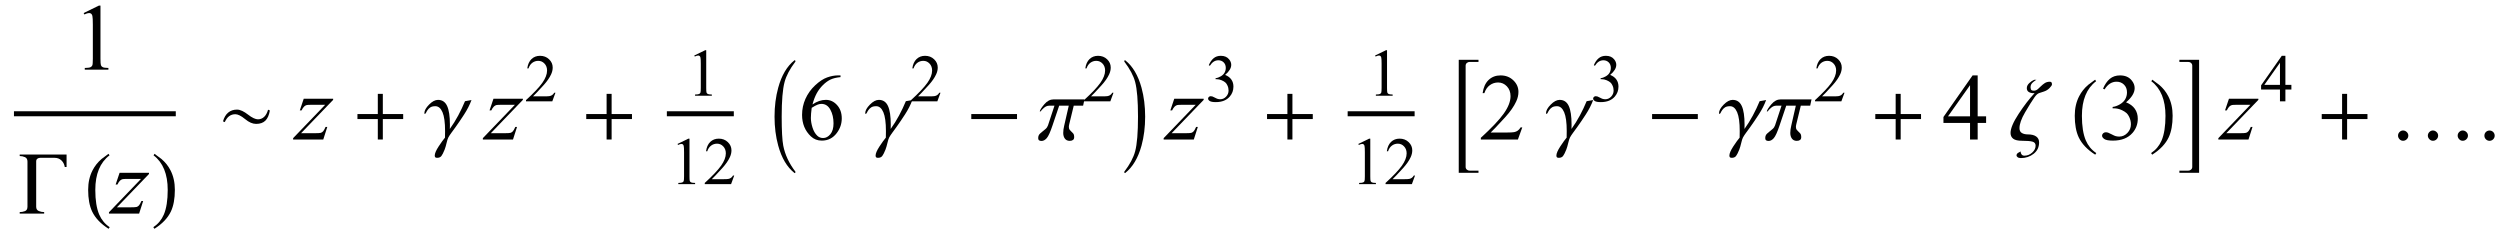 <?xml version="1.0" encoding="UTF-8"?>
<svg xmlns="http://www.w3.org/2000/svg" xmlns:xlink="http://www.w3.org/1999/xlink"  viewBox="0 0 448 42" version="1.1">
<defs>
<g>
<symbol overflow="visible" id="glyph0-0">
<path style="stroke:none;" d="M 2.359 0 L 2.359 -10.625 L 10.859 -10.625 L 10.859 0 Z M 2.625 -0.266 L 10.594 -0.266 L 10.594 -10.359 L 2.625 -10.359 Z M 2.625 -0.266 "/>
</symbol>
<symbol overflow="visible" id="glyph0-1">
<path style="stroke:none;" d="M 1.992 -10.152 L 4.73 -11.488 L 5.004 -11.488 L 5.004 -1.984 C 5.004 -1.352 5.031 -0.961 5.086 -0.805 C 5.137 -0.648 5.246 -0.531 5.414 -0.449 C 5.578 -0.367 5.914 -0.316 6.426 -0.309 L 6.426 0 L 2.191 0 L 2.191 -0.309 C 2.723 -0.32 3.066 -0.363 3.219 -0.445 C 3.375 -0.523 3.484 -0.633 3.543 -0.77 C 3.605 -0.902 3.637 -1.309 3.637 -1.984 L 3.637 -8.059 C 3.637 -8.879 3.609 -9.406 3.555 -9.637 C 3.516 -9.812 3.445 -9.945 3.34 -10.027 C 3.238 -10.109 3.117 -10.152 2.973 -10.152 C 2.766 -10.152 2.48 -10.066 2.117 -9.895 Z M 1.992 -10.152 "/>
</symbol>
<symbol overflow="visible" id="glyph0-2">
<path style="stroke:none;" d="M 7.621 -11.488 L 7.621 -11.18 C 6.891 -11.109 6.293 -10.965 5.832 -10.746 C 5.371 -10.527 4.914 -10.195 4.461 -9.746 C 4.012 -9.297 3.637 -8.797 3.34 -8.246 C 3.043 -7.695 2.797 -7.043 2.598 -6.285 C 3.395 -6.832 4.195 -7.105 4.996 -7.105 C 5.766 -7.105 6.434 -6.797 6.996 -6.176 C 7.562 -5.555 7.844 -4.758 7.844 -3.785 C 7.844 -2.844 7.559 -1.988 6.988 -1.211 C 6.305 -0.27 5.395 0.199 4.266 0.199 C 3.496 0.199 2.844 -0.055 2.309 -0.562 C 1.258 -1.555 0.73 -2.84 0.73 -4.414 C 0.73 -5.422 0.934 -6.379 1.336 -7.289 C 1.742 -8.195 2.316 -9 3.066 -9.703 C 3.816 -10.406 4.535 -10.879 5.223 -11.125 C 5.906 -11.367 6.547 -11.488 7.141 -11.488 Z M 2.457 -5.68 C 2.359 -4.93 2.309 -4.328 2.309 -3.867 C 2.309 -3.336 2.406 -2.762 2.602 -2.137 C 2.797 -1.516 3.09 -1.02 3.477 -0.656 C 3.758 -0.395 4.102 -0.266 4.508 -0.266 C 4.988 -0.266 5.418 -0.492 5.797 -0.945 C 6.176 -1.398 6.367 -2.047 6.367 -2.891 C 6.367 -3.836 6.18 -4.652 5.801 -5.344 C 5.426 -6.035 4.891 -6.383 4.199 -6.383 C 3.988 -6.383 3.766 -6.34 3.523 -6.25 C 3.281 -6.16 2.926 -5.973 2.457 -5.68 Z M 2.457 -5.68 "/>
</symbol>
<symbol overflow="visible" id="glyph0-3">
<path style="stroke:none;" d="M 7.793 -2.168 L 7.008 0 L 0.367 0 L 0.367 -0.309 C 2.32 -2.09 3.695 -3.543 4.492 -4.672 C 5.289 -5.801 5.688 -6.836 5.688 -7.77 C 5.688 -8.484 5.469 -9.07 5.031 -9.531 C 4.594 -9.988 4.07 -10.219 3.461 -10.219 C 2.906 -10.219 2.41 -10.055 1.973 -9.734 C 1.531 -9.41 1.207 -8.934 0.996 -8.309 L 0.688 -8.309 C 0.828 -9.332 1.184 -10.117 1.754 -10.668 C 2.328 -11.215 3.043 -11.488 3.902 -11.488 C 4.816 -11.488 5.578 -11.195 6.188 -10.609 C 6.801 -10.023 7.105 -9.328 7.105 -8.531 C 7.105 -7.961 6.973 -7.395 6.707 -6.824 C 6.297 -5.926 5.633 -4.977 4.715 -3.977 C 3.336 -2.473 2.477 -1.562 2.133 -1.254 L 5.07 -1.254 C 5.668 -1.254 6.09 -1.277 6.328 -1.32 C 6.57 -1.363 6.789 -1.453 6.98 -1.59 C 7.176 -1.727 7.344 -1.918 7.488 -2.168 Z M 7.793 -2.168 "/>
</symbol>
<symbol overflow="visible" id="glyph0-4">
<path style="stroke:none;" d="M 7.91 -4.148 L 7.91 -2.973 L 6.398 -2.973 L 6.398 0 L 5.031 0 L 5.031 -2.973 L 0.266 -2.973 L 0.266 -4.035 L 5.488 -11.488 L 6.398 -11.488 L 6.398 -4.148 Z M 5.031 -4.148 L 5.031 -9.738 L 1.078 -4.148 Z M 5.031 -4.148 "/>
</symbol>
<symbol overflow="visible" id="glyph0-5">
<path style="stroke:none;" d="M 0.863 -9.113 C 1.184 -9.871 1.59 -10.457 2.078 -10.871 C 2.57 -11.281 3.18 -11.488 3.91 -11.488 C 4.812 -11.488 5.504 -11.195 5.984 -10.609 C 6.352 -10.172 6.531 -9.703 6.531 -9.207 C 6.531 -8.387 6.02 -7.539 4.988 -6.664 C 5.68 -6.395 6.203 -6.008 6.559 -5.504 C 6.914 -5 7.09 -4.406 7.09 -3.727 C 7.09 -2.754 6.777 -1.91 6.16 -1.195 C 5.352 -0.266 4.18 0.199 2.648 0.199 C 1.891 0.199 1.375 0.105 1.102 -0.082 C 0.828 -0.27 0.688 -0.473 0.688 -0.688 C 0.688 -0.848 0.754 -0.992 0.883 -1.113 C 1.016 -1.234 1.172 -1.297 1.352 -1.297 C 1.492 -1.297 1.633 -1.273 1.777 -1.227 C 1.871 -1.199 2.082 -1.102 2.414 -0.926 C 2.746 -0.75 2.977 -0.648 3.105 -0.613 C 3.309 -0.555 3.527 -0.523 3.762 -0.523 C 4.324 -0.523 4.816 -0.742 5.234 -1.18 C 5.652 -1.617 5.859 -2.133 5.859 -2.73 C 5.859 -3.168 5.762 -3.594 5.57 -4.008 C 5.426 -4.32 5.27 -4.555 5.098 -4.715 C 4.859 -4.938 4.531 -5.137 4.117 -5.316 C 3.703 -5.496 3.277 -5.586 2.848 -5.586 L 2.582 -5.586 L 2.582 -5.836 C 3.02 -5.891 3.457 -6.047 3.898 -6.309 C 4.336 -6.57 4.656 -6.883 4.855 -7.246 C 5.055 -7.613 5.156 -8.012 5.156 -8.449 C 5.156 -9.02 4.977 -9.48 4.621 -9.832 C 4.262 -10.184 3.82 -10.359 3.289 -10.359 C 2.43 -10.359 1.711 -9.898 1.137 -8.98 Z M 0.863 -9.113 "/>
</symbol>
<symbol overflow="visible" id="glyph0-6">
<path style="stroke:none;" d="M 2.125 -1.609 C 2.387 -1.609 2.605 -1.52 2.781 -1.34 C 2.957 -1.16 3.047 -0.945 3.047 -0.688 C 3.047 -0.434 2.957 -0.219 2.777 -0.039 C 2.598 0.141 2.379 0.234 2.125 0.234 C 1.871 0.234 1.652 0.141 1.473 -0.039 C 1.293 -0.219 1.203 -0.434 1.203 -0.688 C 1.203 -0.949 1.293 -1.168 1.473 -1.344 C 1.652 -1.523 1.871 -1.609 2.125 -1.609 Z M 2.125 -1.609 "/>
</symbol>
<symbol overflow="visible" id="glyph1-0">
<path style="stroke:none;" d="M 1 0 L 1 -12.797 L 7 -12.797 L 7 0 Z M 2 -1 L 6 -1 L 6 -11.797 L 2 -11.797 Z M 2 -1 "/>
</symbol>
<symbol overflow="visible" id="glyph1-1">
<path style="stroke:none;" d="M 8.93 -8.352 L 8.609 -8.352 C 8.531 -8.836 8.328 -9.23 8.004 -9.539 C 7.68 -9.848 7.27 -10 6.781 -10 L 4.211 -10 C 4.008 -10 3.836 -9.945 3.695 -9.84 C 3.555 -9.734 3.484 -9.574 3.484 -9.359 L 3.484 -1.234 C 3.484 -0.848 3.641 -0.594 3.949 -0.465 C 4.258 -0.336 4.582 -0.273 4.914 -0.273 L 4.914 0 L 0.531 0 L 0.531 -0.273 C 0.859 -0.273 1.172 -0.332 1.473 -0.449 C 1.773 -0.566 1.922 -0.828 1.922 -1.234 L 1.922 -9.328 C 1.922 -9.723 1.773 -9.988 1.473 -10.121 C 1.172 -10.254 0.859 -10.32 0.531 -10.32 L 0.531 -10.594 L 8.93 -10.594 Z M 8.93 -8.352 "/>
</symbol>
<symbol overflow="visible" id="glyph1-2">
<path style="stroke:none;" d="M 4.656 2.43 L 4.461 2.719 C 3.055 1.828 2.07 0.793 1.508 -0.383 C 1.035 -1.383 0.797 -2.676 0.797 -4.258 C 0.797 -5.582 1.062 -6.754 1.594 -7.773 C 1.984 -8.535 2.52 -9.207 3.195 -9.789 C 3.613 -10.102 4.027 -10.41 4.445 -10.719 L 4.625 -10.445 C 2.926 -9.16 2.078 -7.09 2.078 -4.242 C 2.078 -2.395 2.312 -0.922 2.781 0.172 C 3.184 1.113 3.809 1.867 4.656 2.43 Z M 4.656 2.43 "/>
</symbol>
<symbol overflow="visible" id="glyph1-3">
<path style="stroke:none;" d="M 4.336 -4.258 C 4.336 -2.676 4.098 -1.383 3.625 -0.383 C 3.066 0.793 2.082 1.828 0.672 2.719 L 0.477 2.43 C 1.324 1.867 1.953 1.113 2.359 0.172 C 2.824 -0.922 3.055 -2.395 3.055 -4.242 C 3.055 -7.09 2.207 -9.16 0.516 -10.445 L 0.688 -10.719 C 1.105 -10.41 1.52 -10.102 1.938 -9.789 C 2.621 -9.207 3.156 -8.535 3.547 -7.773 C 4.074 -6.754 4.336 -5.582 4.336 -4.258 Z M 4.336 -4.258 "/>
</symbol>
<symbol overflow="visible" id="glyph1-4">
<path style="stroke:none;" d="M 9.359 -5.203 C 9.219 -4.379 8.953 -3.773 8.559 -3.383 C 8.164 -2.992 7.613 -2.797 6.898 -2.797 C 6.586 -2.797 6.266 -2.867 5.941 -3.008 C 5.617 -3.148 5.273 -3.367 4.914 -3.664 C 4.555 -3.961 4.23 -4.18 3.941 -4.32 C 3.652 -4.461 3.395 -4.531 3.172 -4.531 C 2.754 -4.531 2.391 -4.418 2.074 -4.188 C 1.758 -3.957 1.496 -3.602 1.281 -3.117 L 0.961 -3.25 C 1.152 -3.941 1.465 -4.469 1.891 -4.824 C 2.316 -5.18 2.844 -5.359 3.469 -5.359 C 3.77 -5.359 4.086 -5.277 4.418 -5.117 C 4.75 -4.957 5.078 -4.746 5.406 -4.492 C 5.801 -4.184 6.148 -3.961 6.449 -3.824 C 6.75 -3.688 7.004 -3.617 7.219 -3.617 C 7.656 -3.617 8.031 -3.766 8.344 -4.066 C 8.656 -4.367 8.887 -4.793 9.039 -5.344 Z M 9.359 -5.203 "/>
</symbol>
<symbol overflow="visible" id="glyph1-5">
<path style="stroke:none;" d="M 9.25 -3.664 L 5.602 -3.664 L 5.602 0 L 4.703 0 L 4.703 -3.664 L 1.055 -3.664 L 1.055 -4.562 L 4.703 -4.562 L 4.703 -8.18 L 5.602 -8.18 L 5.602 -4.562 L 9.25 -4.562 Z M 9.25 -3.664 "/>
</symbol>
<symbol overflow="visible" id="glyph1-6">
<path style="stroke:none;" d="M 8.492 -7.07 C 8.176 -6.215 7.734 -5.352 7.168 -4.48 C 6.602 -3.609 6.098 -2.863 5.648 -2.242 C 5.445 -1.961 5.207 -1.637 4.938 -1.27 C 4.668 -0.902 4.465 -0.598 4.336 -0.352 C 4.238 -0.164 4.133 0.16 4.027 0.621 C 3.922 1.082 3.805 1.477 3.68 1.805 C 3.461 2.355 3.266 2.742 3.098 2.957 C 2.93 3.172 2.676 3.281 2.336 3.281 C 2.176 3.281 2.062 3.25 2 3.184 C 1.938 3.117 1.906 3.02 1.906 2.883 C 1.906 2.496 2.141 1.949 2.609 1.234 C 3.078 0.52 3.457 -0.004 3.742 -0.336 C 3.742 -0.527 3.746 -0.727 3.75 -0.93 C 3.754 -1.133 3.758 -1.332 3.758 -1.523 C 3.758 -3.043 3.605 -4.164 3.297 -4.887 C 2.988 -5.609 2.562 -5.969 2.016 -5.969 C 1.629 -5.969 1.332 -5.898 1.125 -5.762 C 0.918 -5.625 0.75 -5.465 0.625 -5.281 C 0.504 -5.109 0.414 -4.953 0.352 -4.809 C 0.289 -4.664 0.215 -4.594 0.125 -4.594 C 0.094 -4.594 0.074 -4.609 0.062 -4.641 C 0.051 -4.672 0.047 -4.699 0.047 -4.719 C 0.047 -5.176 0.328 -5.688 0.887 -6.254 C 1.445 -6.82 1.98 -7.102 2.492 -7.102 C 3.242 -7.102 3.785 -6.738 4.121 -6.012 C 4.457 -5.285 4.625 -4.168 4.625 -2.656 C 4.625 -2.527 4.621 -2.395 4.617 -2.266 C 4.613 -2.137 4.609 -2.012 4.609 -1.891 C 5.16 -2.656 5.66 -3.457 6.109 -4.297 C 6.559 -5.137 6.965 -5.992 7.328 -6.867 Z M 8.492 -7.07 "/>
</symbol>
<symbol overflow="visible" id="glyph1-7">
<path style="stroke:none;" d="M 4.547 5.805 C 4.547 5.945 4.496 6.016 4.398 6.016 L 4.367 6 C 3.027 4.941 2.059 3.305 1.453 1.086 C 1.016 -0.504 0.797 -2.23 0.797 -4.094 C 0.797 -5.957 1.016 -7.684 1.453 -9.273 C 2.059 -11.496 3.027 -13.137 4.367 -14.195 L 4.398 -14.211 C 4.496 -14.211 4.547 -14.141 4.547 -14 C 4.547 -13.988 4.543 -13.973 4.531 -13.953 C 3.535 -12.641 2.891 -11.422 2.594 -10.297 C 2.25 -9.012 2.078 -6.941 2.078 -4.094 C 2.078 -1.605 2.172 0.129 2.359 1.102 C 2.672 2.711 3.395 4.262 4.531 5.758 C 4.543 5.77 4.547 5.785 4.547 5.805 Z M 4.547 5.805 "/>
</symbol>
<symbol overflow="visible" id="glyph1-8">
<path style="stroke:none;" d="M 9.25 -3.664 L 1.055 -3.664 L 1.055 -4.562 L 9.25 -4.562 Z M 9.25 -3.664 "/>
</symbol>
<symbol overflow="visible" id="glyph1-9">
<path style="stroke:none;" d="M 8.336 -7.188 L 8.094 -6.062 L 6.414 -6.062 L 5.602 -2.719 C 5.586 -2.645 5.57 -2.57 5.559 -2.488 C 5.547 -2.406 5.539 -2.332 5.539 -2.258 C 5.539 -2.035 5.59 -1.855 5.695 -1.723 C 5.801 -1.59 5.906 -1.48 6.016 -1.391 C 6.082 -1.332 6.18 -1.234 6.305 -1.098 C 6.43 -0.961 6.492 -0.734 6.492 -0.422 C 6.492 -0.191 6.422 -0.023 6.277 0.082 C 6.133 0.188 5.941 0.242 5.695 0.242 C 5.32 0.242 5.031 0.109 4.832 -0.152 C 4.633 -0.414 4.531 -0.754 4.531 -1.172 C 4.531 -1.406 4.547 -1.617 4.574 -1.805 C 4.602 -1.992 4.645 -2.215 4.703 -2.477 L 5.523 -6.062 L 3.805 -6.062 L 2.609 -2.516 C 2.215 -1.332 1.867 -0.574 1.574 -0.242 C 1.281 0.09 0.969 0.258 0.641 0.258 C 0.48 0.258 0.34 0.227 0.223 0.16 C 0.105 0.094 0.047 -0.051 0.047 -0.281 C 0.047 -0.613 0.168 -0.887 0.414 -1.094 C 0.66 -1.301 0.781 -1.406 0.781 -1.406 C 0.965 -1.547 1.156 -1.707 1.363 -1.887 C 1.57 -2.066 1.715 -2.285 1.805 -2.547 L 2.961 -6.062 L 2.031 -6.062 C 1.688 -6.062 1.367 -5.93 1.066 -5.668 C 0.766 -5.406 0.574 -5.195 0.492 -5.039 L 0.32 -5.039 C 0.395 -5.34 0.676 -5.773 1.164 -6.34 C 1.652 -6.906 2.199 -7.188 2.797 -7.188 Z M 8.336 -7.188 "/>
</symbol>
<symbol overflow="visible" id="glyph1-10">
<path style="stroke:none;" d="M 4.211 -4.094 C 4.211 -2.23 3.996 -0.504 3.562 1.086 C 2.953 3.305 1.98 4.941 0.641 6 L 0.609 6.016 C 0.516 6.016 0.469 5.945 0.469 5.805 C 0.469 5.793 0.473 5.777 0.484 5.758 C 1.48 4.449 2.125 3.23 2.422 2.102 C 2.762 0.82 2.93 -1.246 2.93 -4.094 C 2.93 -6.941 2.762 -9.012 2.422 -10.297 C 2.125 -11.422 1.48 -12.641 0.484 -13.953 C 0.473 -13.965 0.469 -13.98 0.469 -14 C 0.469 -14.141 0.516 -14.211 0.609 -14.211 L 0.641 -14.195 C 1.98 -13.137 2.953 -11.496 3.562 -9.273 C 3.996 -7.684 4.211 -5.957 4.211 -4.094 Z M 4.211 -4.094 "/>
</symbol>
<symbol overflow="visible" id="glyph1-11">
<path style="stroke:none;" d="M 4.945 5.969 L 1.406 5.969 L 1.406 -14.289 L 4.945 -14.289 L 4.945 -13.906 L 3.375 -13.906 C 3.172 -13.906 3 -13.844 2.855 -13.715 C 2.711 -13.586 2.641 -13.426 2.641 -13.234 L 2.641 4.914 C 2.641 5.105 2.711 5.266 2.855 5.395 C 3 5.523 3.172 5.586 3.375 5.586 L 4.945 5.586 Z M 4.945 5.969 "/>
</symbol>
<symbol overflow="visible" id="glyph1-12">
<path style="stroke:none;" d="M 7.711 -9.875 C 7.711 -9.734 7.566 -9.516 7.281 -9.223 C 6.996 -8.93 6.652 -8.719 6.258 -8.594 C 5.945 -8.496 5.656 -8.402 5.395 -8.312 C 5.133 -8.223 4.855 -7.965 4.562 -7.539 C 4.121 -6.902 3.562 -6.012 2.895 -4.867 C 2.227 -3.723 1.891 -2.777 1.891 -2.031 C 1.891 -1.621 2.035 -1.332 2.32 -1.164 C 2.605 -0.996 2.969 -0.914 3.406 -0.914 C 4.043 -0.914 4.535 -0.789 4.883 -0.543 C 5.23 -0.297 5.406 0.059 5.406 0.516 C 5.406 1.363 5.082 2.047 4.43 2.559 C 3.777 3.07 3.016 3.328 2.141 3.328 C 1.887 3.328 1.691 3.273 1.559 3.168 C 1.426 3.062 1.359 2.961 1.359 2.867 C 1.359 2.664 1.461 2.5 1.664 2.379 C 1.867 2.258 2.012 2.176 2.094 2.141 C 2.094 2.355 2.152 2.535 2.27 2.68 C 2.387 2.824 2.551 2.898 2.766 2.898 C 3.297 2.898 3.766 2.711 4.172 2.34 C 4.578 1.969 4.781 1.555 4.781 1.102 C 4.781 0.73 4.598 0.492 4.23 0.387 C 3.863 0.281 3.242 0.227 2.367 0.227 C 1.617 0.227 1.082 0.105 0.766 -0.141 C 0.449 -0.387 0.289 -0.73 0.289 -1.172 C 0.289 -1.98 0.773 -3.121 1.738 -4.594 C 2.703 -6.066 3.66 -7.309 4.609 -8.32 C 4.609 -8.32 4.586 -8.316 4.543 -8.312 C 4.5 -8.309 4.445 -8.305 4.383 -8.305 C 4.043 -8.305 3.762 -8.379 3.539 -8.527 C 3.316 -8.676 3.203 -8.902 3.203 -9.203 C 3.203 -9.531 3.352 -9.832 3.645 -10.109 C 3.938 -10.387 4.234 -10.582 4.531 -10.703 L 4.93 -10.703 C 4.789 -10.641 4.578 -10.488 4.297 -10.25 C 4.016 -10.012 3.875 -9.723 3.875 -9.391 C 3.875 -9.285 3.898 -9.152 3.945 -8.992 C 3.992 -8.832 4.168 -8.75 4.477 -8.75 C 4.738 -8.75 4.977 -8.848 5.199 -9.047 C 5.422 -9.246 5.602 -9.414 5.742 -9.555 C 5.945 -9.758 6.172 -9.941 6.422 -10.105 C 6.672 -10.27 6.973 -10.352 7.328 -10.352 C 7.48 -10.352 7.582 -10.312 7.633 -10.23 C 7.684 -10.148 7.711 -10.031 7.711 -9.875 Z M 7.711 -9.875 "/>
</symbol>
<symbol overflow="visible" id="glyph1-13">
<path style="stroke:none;" d="M 4.078 5.969 L 0.547 5.969 L 0.547 5.586 L 2.109 5.586 C 2.316 5.586 2.492 5.523 2.637 5.395 C 2.781 5.266 2.852 5.105 2.852 4.914 L 2.852 -13.234 C 2.852 -13.426 2.781 -13.586 2.637 -13.715 C 2.492 -13.844 2.316 -13.906 2.109 -13.906 L 0.547 -13.906 L 0.547 -14.289 L 4.078 -14.289 Z M 4.078 5.969 "/>
</symbol>
<symbol overflow="visible" id="glyph1-14">
<path style="stroke:none;" d="M 14.258 -0.703 C 14.258 -0.449 14.164 -0.23 13.977 -0.047 C 13.789 0.137 13.566 0.227 13.312 0.227 C 13.066 0.227 12.855 0.133 12.68 -0.055 C 12.504 -0.242 12.414 -0.457 12.414 -0.703 C 12.414 -0.941 12.504 -1.156 12.684 -1.34 C 12.863 -1.523 13.074 -1.617 13.312 -1.617 C 13.562 -1.617 13.781 -1.527 13.973 -1.344 C 14.164 -1.16 14.258 -0.949 14.258 -0.703 Z M 8.914 -0.703 C 8.914 -0.449 8.824 -0.23 8.641 -0.047 C 8.457 0.137 8.238 0.227 7.984 0.227 C 7.738 0.227 7.527 0.133 7.344 -0.055 C 7.16 -0.242 7.07 -0.457 7.07 -0.703 C 7.07 -0.941 7.16 -1.156 7.34 -1.34 C 7.52 -1.523 7.73 -1.617 7.969 -1.617 C 8.219 -1.617 8.438 -1.527 8.629 -1.344 C 8.82 -1.16 8.914 -0.949 8.914 -0.703 Z M 3.57 -0.703 C 3.57 -0.449 3.477 -0.23 3.289 -0.047 C 3.102 0.137 2.879 0.227 2.625 0.227 C 2.379 0.227 2.168 0.133 1.992 -0.055 C 1.816 -0.242 1.727 -0.457 1.727 -0.703 C 1.727 -0.941 1.816 -1.156 1.996 -1.34 C 2.176 -1.523 2.387 -1.617 2.625 -1.617 C 2.875 -1.617 3.094 -1.527 3.285 -1.344 C 3.477 -1.16 3.57 -0.949 3.57 -0.703 Z M 3.57 -0.703 "/>
</symbol>
<symbol overflow="visible" id="glyph2-0">
<path style="stroke:none;" d="M 2.359 0 L 2.359 -10.625 L 10.859 -10.625 L 10.859 0 Z M 2.625 -0.266 L 10.594 -0.266 L 10.594 -10.359 L 2.625 -10.359 Z M 2.625 -0.266 "/>
</symbol>
<symbol overflow="visible" id="glyph2-1">
<path style="stroke:none;" d="M 1.43 -7.312 L 6.699 -7.312 L 6.699 -7.105 L 0.953 -1.129 L 3.387 -1.129 C 3.961 -1.129 4.328 -1.152 4.484 -1.195 C 4.637 -1.238 4.781 -1.332 4.91 -1.477 C 5.039 -1.621 5.184 -1.883 5.344 -2.258 L 5.652 -2.258 L 4.93 0 L -0.473 0 L -0.473 -0.242 L 5.27 -6.219 L 2.879 -6.219 C 2.375 -6.219 2.074 -6.203 1.969 -6.176 C 1.812 -6.141 1.66 -6.055 1.508 -5.914 C 1.355 -5.773 1.199 -5.539 1.039 -5.211 L 0.723 -5.211 Z M 1.43 -7.312 "/>
</symbol>
<symbol overflow="visible" id="glyph3-0">
<path style="stroke:none;" d="M 1.672 0 L 1.672 -7.543 L 7.707 -7.543 L 7.707 0 Z M 1.863 -0.188 L 7.52 -0.188 L 7.52 -7.355 L 1.863 -7.355 Z M 1.863 -0.188 "/>
</symbol>
<symbol overflow="visible" id="glyph3-1">
<path style="stroke:none;" d="M 5.535 -1.539 L 4.973 0 L 0.258 0 L 0.258 -0.219 C 1.645 -1.484 2.621 -2.516 3.188 -3.316 C 3.754 -4.117 4.035 -4.852 4.035 -5.516 C 4.035 -6.023 3.883 -6.441 3.57 -6.766 C 3.262 -7.094 2.891 -7.254 2.457 -7.254 C 2.066 -7.254 1.711 -7.141 1.398 -6.91 C 1.086 -6.68 0.855 -6.344 0.707 -5.898 L 0.488 -5.898 C 0.586 -6.625 0.84 -7.184 1.246 -7.574 C 1.652 -7.961 2.16 -8.156 2.77 -8.156 C 3.418 -8.156 3.961 -7.949 4.395 -7.531 C 4.828 -7.117 5.043 -6.625 5.043 -6.059 C 5.043 -5.652 4.949 -5.25 4.762 -4.844 C 4.473 -4.207 4 -3.535 3.348 -2.824 C 2.371 -1.754 1.758 -1.109 1.516 -0.891 L 3.602 -0.891 C 4.027 -0.891 4.324 -0.906 4.492 -0.938 C 4.664 -0.969 4.82 -1.031 4.957 -1.129 C 5.094 -1.227 5.215 -1.363 5.316 -1.539 Z M 5.535 -1.539 "/>
</symbol>
<symbol overflow="visible" id="glyph3-2">
<path style="stroke:none;" d="M 1.414 -7.207 L 3.359 -8.156 L 3.555 -8.156 L 3.555 -1.41 C 3.555 -0.961 3.574 -0.684 3.609 -0.57 C 3.648 -0.461 3.727 -0.379 3.844 -0.316 C 3.961 -0.258 4.199 -0.227 4.562 -0.219 L 4.562 0 L 1.555 0 L 1.555 -0.219 C 1.934 -0.227 2.176 -0.258 2.285 -0.316 C 2.395 -0.371 2.473 -0.449 2.516 -0.547 C 2.559 -0.641 2.582 -0.93 2.582 -1.41 L 2.582 -5.723 C 2.582 -6.305 2.562 -6.676 2.523 -6.844 C 2.496 -6.969 2.445 -7.059 2.371 -7.121 C 2.301 -7.18 2.211 -7.207 2.109 -7.207 C 1.965 -7.207 1.762 -7.148 1.504 -7.023 Z M 1.414 -7.207 "/>
</symbol>
<symbol overflow="visible" id="glyph3-3">
<path style="stroke:none;" d="M 0.613 -6.473 C 0.84 -7.012 1.129 -7.426 1.477 -7.719 C 1.824 -8.012 2.258 -8.156 2.777 -8.156 C 3.418 -8.156 3.906 -7.949 4.25 -7.531 C 4.508 -7.223 4.637 -6.891 4.637 -6.535 C 4.637 -5.953 4.273 -5.352 3.543 -4.734 C 4.035 -4.539 4.406 -4.266 4.656 -3.906 C 4.906 -3.551 5.031 -3.129 5.031 -2.645 C 5.031 -1.953 4.812 -1.355 4.371 -0.848 C 3.797 -0.188 2.969 0.141 1.879 0.141 C 1.34 0.141 0.977 0.074 0.781 -0.059 C 0.586 -0.191 0.488 -0.336 0.488 -0.488 C 0.488 -0.602 0.535 -0.703 0.629 -0.789 C 0.719 -0.875 0.832 -0.918 0.961 -0.918 C 1.059 -0.918 1.16 -0.902 1.262 -0.871 C 1.328 -0.852 1.48 -0.781 1.715 -0.656 C 1.949 -0.531 2.113 -0.461 2.203 -0.438 C 2.348 -0.395 2.504 -0.371 2.668 -0.371 C 3.07 -0.371 3.418 -0.527 3.715 -0.836 C 4.012 -1.148 4.16 -1.516 4.16 -1.938 C 4.16 -2.25 4.094 -2.551 3.953 -2.848 C 3.852 -3.066 3.742 -3.234 3.617 -3.348 C 3.449 -3.504 3.219 -3.648 2.922 -3.773 C 2.629 -3.902 2.328 -3.965 2.023 -3.965 L 1.832 -3.965 L 1.832 -4.145 C 2.145 -4.184 2.453 -4.293 2.766 -4.48 C 3.078 -4.664 3.305 -4.887 3.449 -5.145 C 3.59 -5.402 3.66 -5.688 3.66 -6 C 3.66 -6.406 3.531 -6.73 3.281 -6.98 C 3.027 -7.23 2.711 -7.355 2.332 -7.355 C 1.723 -7.355 1.215 -7.027 0.809 -6.375 Z M 0.613 -6.473 "/>
</symbol>
<symbol overflow="visible" id="glyph3-4">
<path style="stroke:none;" d="M 5.617 -2.945 L 5.617 -2.109 L 4.543 -2.109 L 4.543 0 L 3.57 0 L 3.57 -2.109 L 0.188 -2.109 L 0.188 -2.863 L 3.895 -8.156 L 4.543 -8.156 L 4.543 -2.945 Z M 3.57 -2.945 L 3.57 -6.914 L 0.766 -2.945 Z M 3.57 -2.945 "/>
</symbol>
</g>
</defs>
<g id="surface384795">
<path style="fill:none;stroke-width:0.898;stroke-linecap:square;stroke-linejoin:miter;stroke:rgb(0%,0%,0%);stroke-opacity:1;stroke-miterlimit:10;" d="M 9.949 24.387 L 38.051 24.387 " transform="matrix(1,0,0,1,-7,-4)"/>
<g style="fill:rgb(0%,0%,0%);fill-opacity:1;">
  <use xlink:href="#glyph0-1" x="13" y="12.488"/>
</g>
<g style="fill:rgb(0%,0%,0%);fill-opacity:1;">
  <use xlink:href="#glyph1-1" x="3" y="38.281"/>
</g>
<g style="fill:rgb(0%,0%,0%);fill-opacity:1;">
  <use xlink:href="#glyph1-2" x="15" y="38.281"/>
</g>
<g style="fill:rgb(0%,0%,0%);fill-opacity:1;">
  <use xlink:href="#glyph2-1" x="20" y="38.281"/>
</g>
<g style="fill:rgb(0%,0%,0%);fill-opacity:1;">
  <use xlink:href="#glyph1-3" x="27" y="38.281"/>
</g>
<g style="fill:rgb(0%,0%,0%);fill-opacity:1;">
  <use xlink:href="#glyph1-4" x="39" y="25"/>
</g>
<g style="fill:rgb(0%,0%,0%);fill-opacity:1;">
  <use xlink:href="#glyph2-1" x="53" y="25"/>
</g>
<g style="fill:rgb(0%,0%,0%);fill-opacity:1;">
  <use xlink:href="#glyph1-5" x="63" y="25"/>
</g>
<g style="fill:rgb(0%,0%,0%);fill-opacity:1;">
  <use xlink:href="#glyph1-6" x="76" y="25"/>
</g>
<g style="fill:rgb(0%,0%,0%);fill-opacity:1;">
  <use xlink:href="#glyph2-1" x="87" y="25"/>
</g>
<g style="fill:rgb(0%,0%,0%);fill-opacity:1;">
  <use xlink:href="#glyph3-1" x="94" y="18.157"/>
</g>
<g style="fill:rgb(0%,0%,0%);fill-opacity:1;">
  <use xlink:href="#glyph1-5" x="104" y="25"/>
</g>
<path style="fill:none;stroke-width:0.898;stroke-linecap:square;stroke-linejoin:miter;stroke:rgb(0%,0%,0%);stroke-opacity:1;stroke-miterlimit:10;" d="M 126.949 24.387 L 138.051 24.387 " transform="matrix(1,0,0,1,-7,-4)"/>
<g style="fill:rgb(0%,0%,0%);fill-opacity:1;">
  <use xlink:href="#glyph3-2" x="123" y="17.157"/>
</g>
<g style="fill:rgb(0%,0%,0%);fill-opacity:1;">
  <use xlink:href="#glyph3-2" x="120" y="33"/>
  <use xlink:href="#glyph3-1" x="126.035" y="33"/>
</g>
<g style="fill:rgb(0%,0%,0%);fill-opacity:1;">
  <use xlink:href="#glyph1-7" x="138" y="25"/>
</g>
<g style="fill:rgb(0%,0%,0%);fill-opacity:1;">
  <use xlink:href="#glyph0-2" x="143" y="25"/>
</g>
<g style="fill:rgb(0%,0%,0%);fill-opacity:1;">
  <use xlink:href="#glyph1-6" x="155" y="25"/>
</g>
<g style="fill:rgb(0%,0%,0%);fill-opacity:1;">
  <use xlink:href="#glyph3-1" x="163" y="18.157"/>
</g>
<g style="fill:rgb(0%,0%,0%);fill-opacity:1;">
  <use xlink:href="#glyph1-8" x="173" y="25"/>
</g>
<g style="fill:rgb(0%,0%,0%);fill-opacity:1;">
  <use xlink:href="#glyph1-9" x="186" y="25"/>
</g>
<g style="fill:rgb(0%,0%,0%);fill-opacity:1;">
  <use xlink:href="#glyph3-1" x="194" y="18.157"/>
</g>
<g style="fill:rgb(0%,0%,0%);fill-opacity:1;">
  <use xlink:href="#glyph1-10" x="201" y="25"/>
</g>
<g style="fill:rgb(0%,0%,0%);fill-opacity:1;">
  <use xlink:href="#glyph2-1" x="209" y="25"/>
</g>
<g style="fill:rgb(0%,0%,0%);fill-opacity:1;">
  <use xlink:href="#glyph3-3" x="216" y="18.157"/>
</g>
<g style="fill:rgb(0%,0%,0%);fill-opacity:1;">
  <use xlink:href="#glyph1-5" x="226" y="25"/>
</g>
<path style="fill:none;stroke-width:0.898;stroke-linecap:square;stroke-linejoin:miter;stroke:rgb(0%,0%,0%);stroke-opacity:1;stroke-miterlimit:10;" d="M 248.949 24.387 L 260.051 24.387 " transform="matrix(1,0,0,1,-7,-4)"/>
<g style="fill:rgb(0%,0%,0%);fill-opacity:1;">
  <use xlink:href="#glyph3-2" x="245" y="17.157"/>
</g>
<g style="fill:rgb(0%,0%,0%);fill-opacity:1;">
  <use xlink:href="#glyph3-2" x="242" y="33"/>
  <use xlink:href="#glyph3-1" x="248.035" y="33"/>
</g>
<g style="fill:rgb(0%,0%,0%);fill-opacity:1;">
  <use xlink:href="#glyph1-11" x="260" y="25"/>
</g>
<g style="fill:rgb(0%,0%,0%);fill-opacity:1;">
  <use xlink:href="#glyph0-3" x="265" y="25"/>
</g>
<g style="fill:rgb(0%,0%,0%);fill-opacity:1;">
  <use xlink:href="#glyph1-6" x="277" y="25"/>
</g>
<g style="fill:rgb(0%,0%,0%);fill-opacity:1;">
  <use xlink:href="#glyph3-3" x="285" y="18.157"/>
</g>
<g style="fill:rgb(0%,0%,0%);fill-opacity:1;">
  <use xlink:href="#glyph1-8" x="295" y="25"/>
</g>
<g style="fill:rgb(0%,0%,0%);fill-opacity:1;">
  <use xlink:href="#glyph1-6" x="308" y="25"/>
  <use xlink:href="#glyph1-9" x="316.289" y="25"/>
</g>
<g style="fill:rgb(0%,0%,0%);fill-opacity:1;">
  <use xlink:href="#glyph3-1" x="325" y="18.157"/>
</g>
<g style="fill:rgb(0%,0%,0%);fill-opacity:1;">
  <use xlink:href="#glyph1-5" x="335" y="25"/>
</g>
<g style="fill:rgb(0%,0%,0%);fill-opacity:1;">
  <use xlink:href="#glyph0-4" x="348" y="25"/>
</g>
<g style="fill:rgb(0%,0%,0%);fill-opacity:1;">
  <use xlink:href="#glyph1-12" x="360" y="25"/>
</g>
<g style="fill:rgb(0%,0%,0%);fill-opacity:1;">
  <use xlink:href="#glyph1-2" x="371" y="25"/>
</g>
<g style="fill:rgb(0%,0%,0%);fill-opacity:1;">
  <use xlink:href="#glyph0-5" x="376" y="25"/>
</g>
<g style="fill:rgb(0%,0%,0%);fill-opacity:1;">
  <use xlink:href="#glyph1-3" x="385" y="25"/>
</g>
<g style="fill:rgb(0%,0%,0%);fill-opacity:1;">
  <use xlink:href="#glyph1-13" x="390" y="25"/>
</g>
<g style="fill:rgb(0%,0%,0%);fill-opacity:1;">
  <use xlink:href="#glyph2-1" x="398" y="25"/>
</g>
<g style="fill:rgb(0%,0%,0%);fill-opacity:1;">
  <use xlink:href="#glyph3-4" x="405" y="18.157"/>
</g>
<g style="fill:rgb(0%,0%,0%);fill-opacity:1;">
  <use xlink:href="#glyph1-5" x="415" y="25"/>
</g>
<g style="fill:rgb(0%,0%,0%);fill-opacity:1;">
  <use xlink:href="#glyph1-14" x="428" y="25"/>
</g>
<g style="fill:rgb(0%,0%,0%);fill-opacity:1;">
  <use xlink:href="#glyph0-6" x="444" y="25"/>
</g>
</g>
</svg>